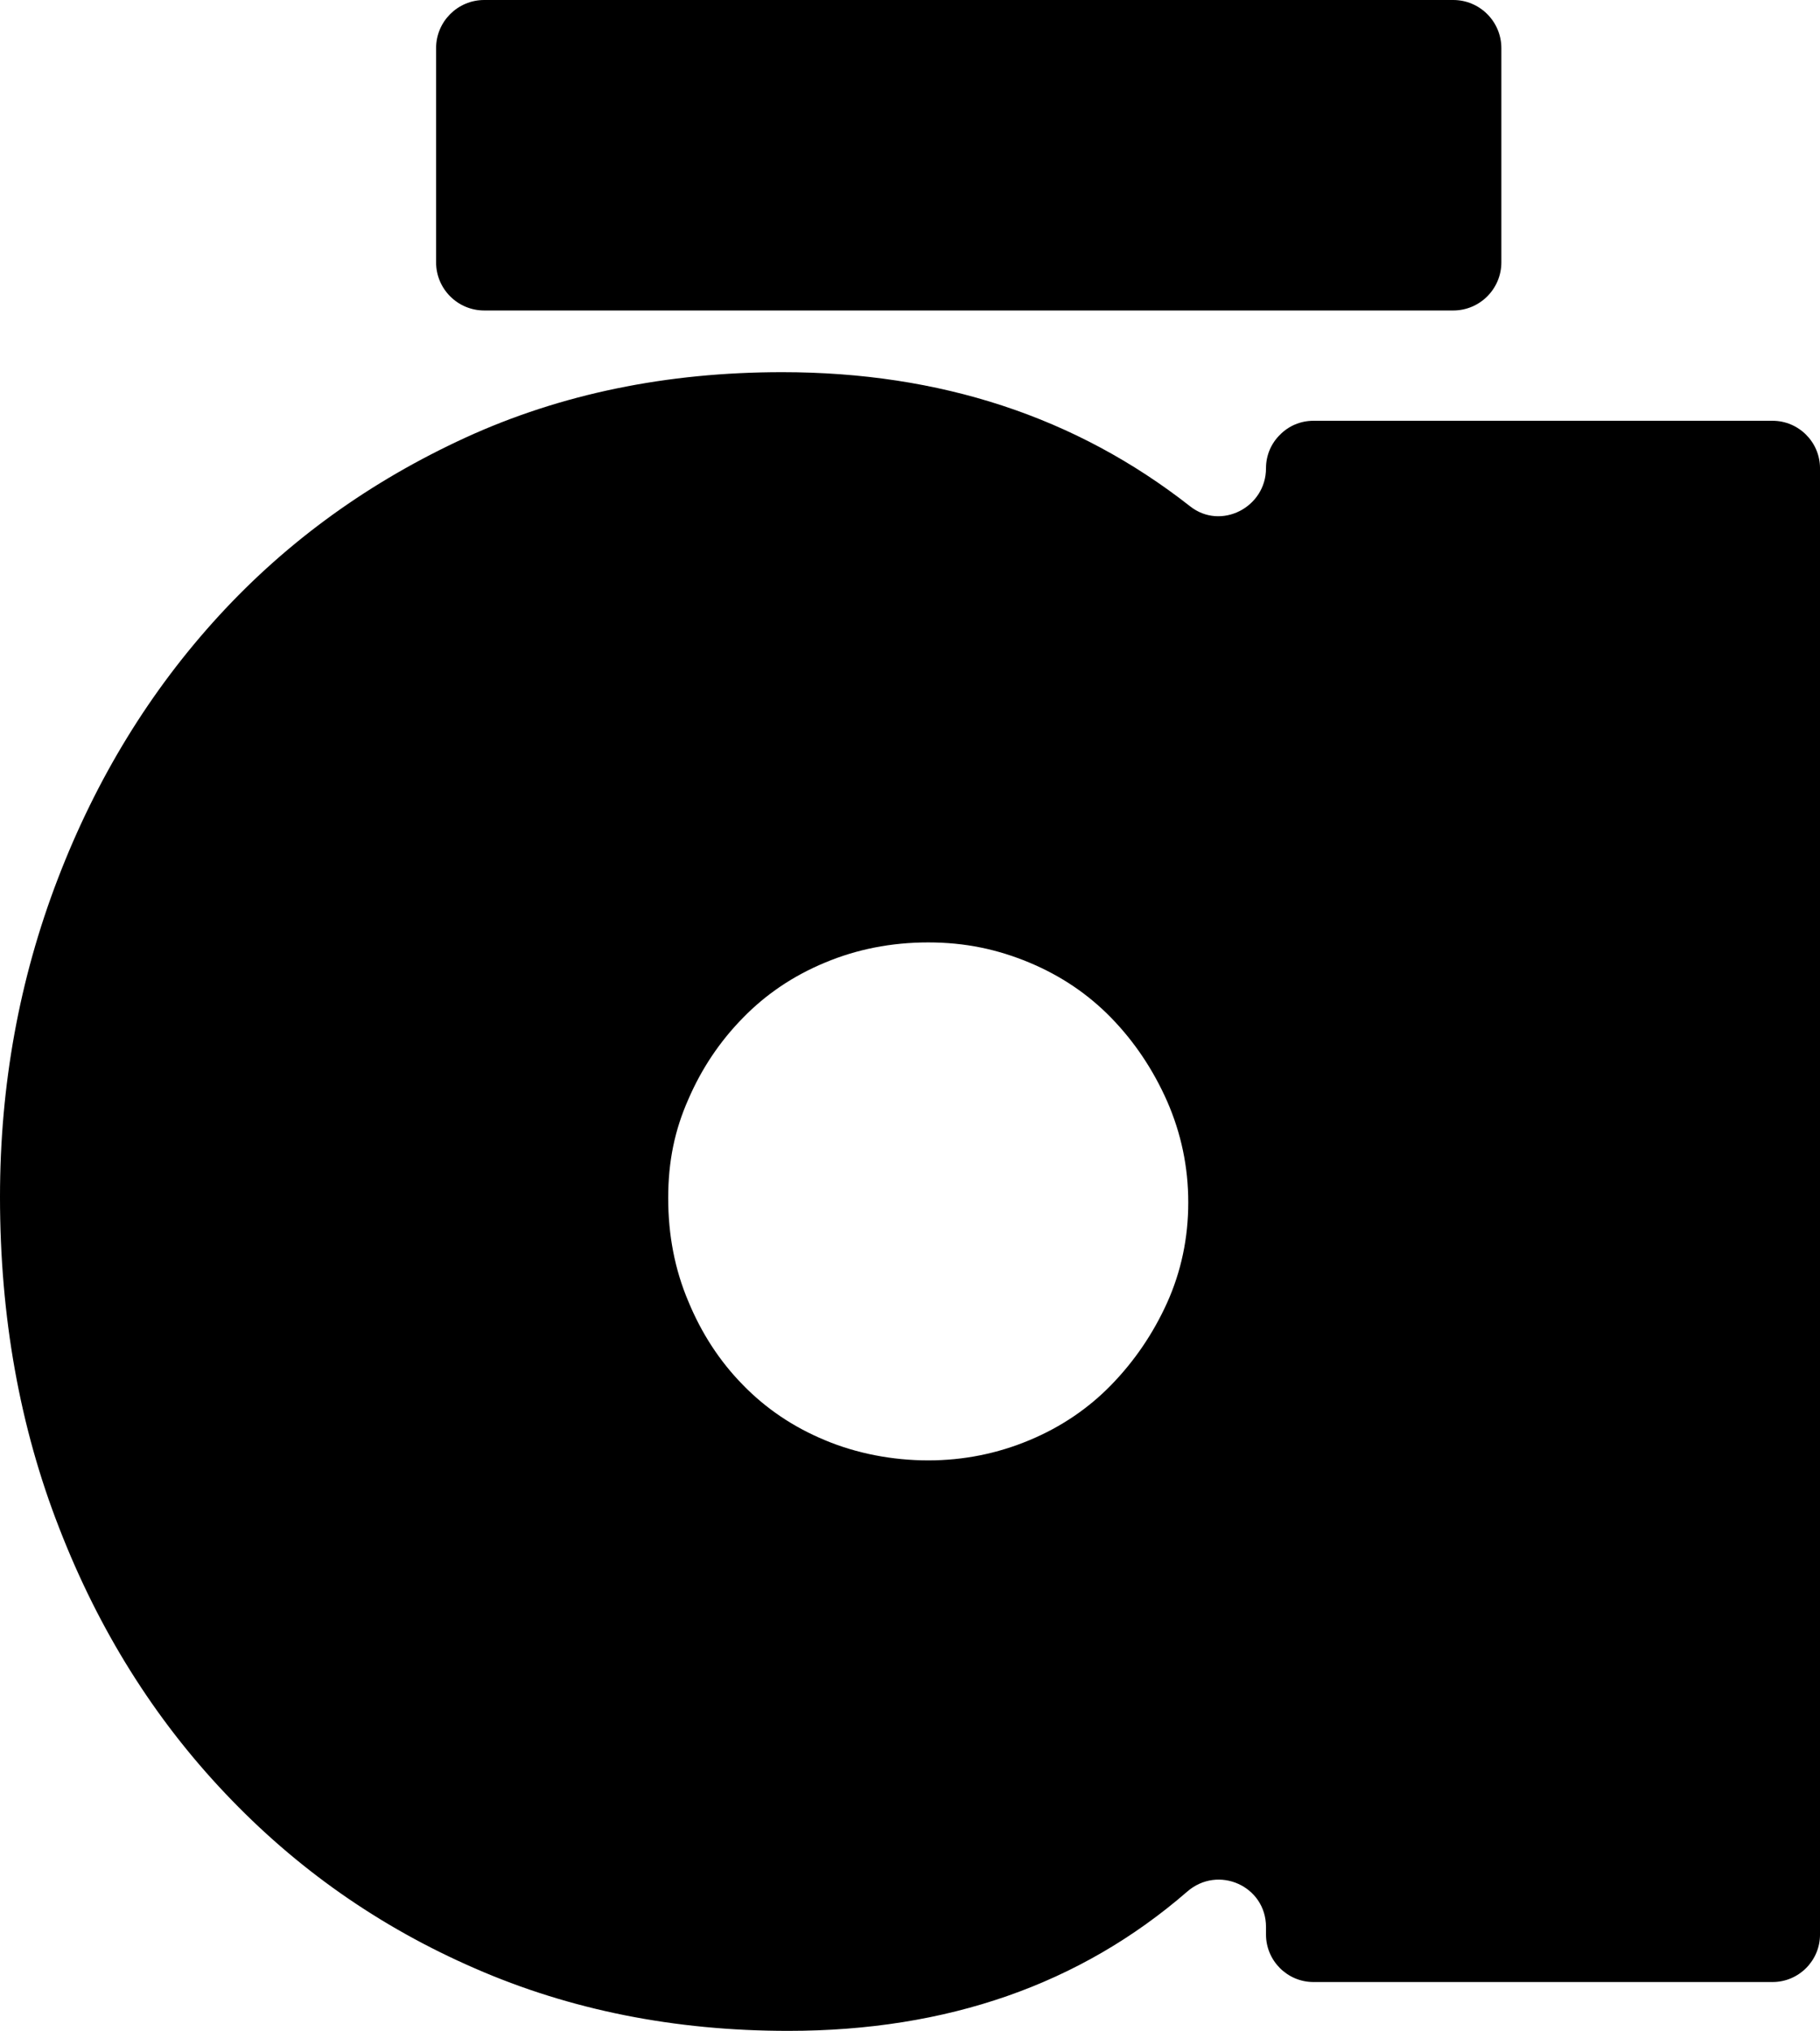 <svg viewBox="0 0 2089.13 2331.33" xmlns="http://www.w3.org/2000/svg" data-name="Layer 2" id="Layer_2">
  <g data-name="Layer 1" id="Layer_1-2">
    <g>
      <path d="M2034.64,483.03h-526.96c-15,0-28.69,6.06-38.42,16.06-10,9.74-16.05,23.43-16.05,38.43,0,45.01-51.85,71.59-87.13,43.69-130.81-102.65-286.89-153.98-468.26-153.98-132.66,0-253.99,25-363.22,75.01-109.51,50.27-204,118.19-283.22,204.52-78.97,86.07-140.82,186.88-185.03,302.17C22.11,1124.22,0,1245.83,0,1374.01c0,137.4,22.63,264.27,68.17,380.61,45.28,116.61,108.7,217.94,190.3,304.01,81.61,86.33,176.89,153.19,286.39,200.83,109.49,47.9,229.51,71.86,359.82,71.86,182.66,0,335.33-53.43,457.98-159.77,35.53-31.06,90.55-6.58,90.55,40.53v8.69c0,30.01,24.48,54.49,54.48,54.49h526.96c30.01,0,54.49-24.48,54.49-54.49V537.52c0-30-24.48-54.49-54.49-54.49ZM1339.76,1495.36c-16.05,35.53-37.64,67.12-63.97,94.23-26.32,27.11-57.64,48.43-94.22,63.7-36.59,15.27-75.28,23.16-116.08,23.16s-82.12-7.89-118.45-23.16c-36.84-15.27-68.17-36.59-94.48-63.7-26.59-27.11-47.39-59.22-62.39-95.55-15.53-36.58-23.16-76.07-23.16-118.71s7.64-78.44,23.16-113.45c15-34.74,35.8-66.07,62.39-93.18,26.32-27.11,57.64-48.43,94.48-63.7,36.33-15.26,76.07-23.16,118.45-23.16s79.49,7.9,116.08,23.16c36.58,15.27,67.9,36.59,94.22,63.7,26.33,27.11,47.92,59.22,63.97,95.55,16.05,36.85,24.22,75.28,24.22,116.08s-8.16,79.23-24.22,115.03Z"></path>
      <path d="M555.83,0h1112.29c30.5,0,55.25,24.76,55.25,55.25v245.91c0,30.5-24.76,55.26-55.26,55.26H555.84c-30.5,0-55.26-24.76-55.26-55.26V55.25c0-30.5,24.76-55.25,55.25-55.25Z"></path>
    </g>
  </g>
</svg>